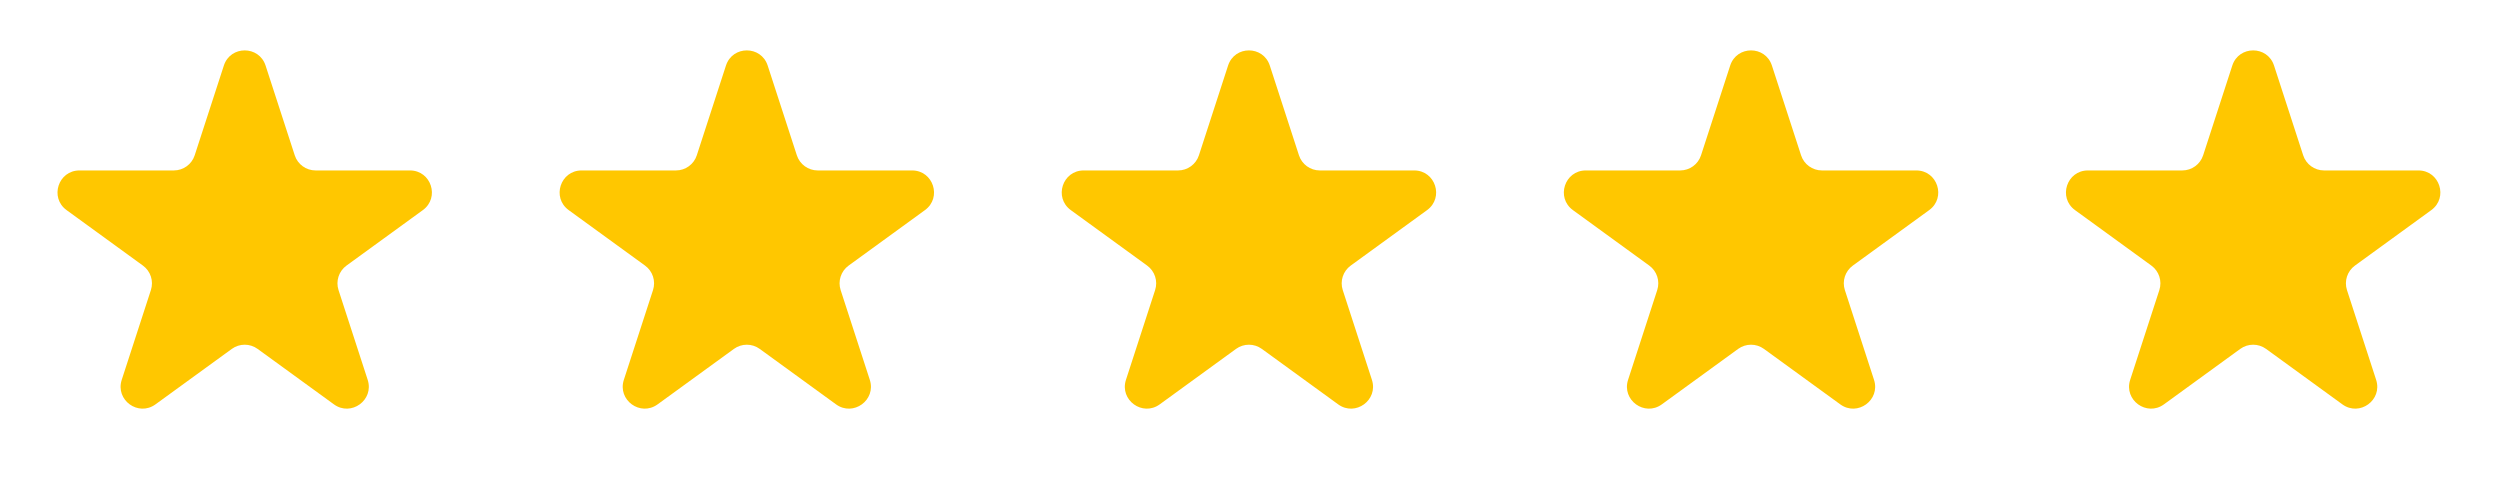 <svg width="197" height="39" viewBox="0 0 197 39" fill="none" xmlns="http://www.w3.org/2000/svg">
<path d="M17.64 5.165C18.157 3.573 20.41 3.573 20.927 5.165L23.225 12.237C23.456 12.949 24.12 13.431 24.868 13.431L32.304 13.431C33.978 13.431 34.674 15.573 33.32 16.557L27.304 20.928C26.698 21.368 26.445 22.148 26.676 22.86L28.974 29.932C29.491 31.524 27.669 32.848 26.315 31.864L20.299 27.493C19.693 27.053 18.873 27.053 18.268 27.493L12.252 31.864C10.897 32.848 9.075 31.524 9.592 29.932L11.89 22.86C12.122 22.148 11.868 21.368 11.262 20.928L5.247 16.557C3.892 15.573 4.588 13.431 6.263 13.431L13.698 13.431C14.447 13.431 15.111 12.949 15.342 12.237L17.64 5.165Z" fill="#FFC700"/>
<path d="M96.773 5.165C97.29 3.573 99.542 3.573 100.06 5.165L102.358 12.237C102.589 12.949 103.252 13.431 104.001 13.431L111.437 13.431C113.111 13.431 113.807 15.573 112.453 16.557L106.437 20.928C105.831 21.368 105.578 22.148 105.809 22.86L108.107 29.932C108.624 31.524 106.802 32.848 105.448 31.864L99.432 27.493C98.826 27.053 98.006 27.053 97.4 27.493L91.385 31.864C90.03 32.848 88.208 31.524 88.725 29.932L91.023 22.86C91.254 22.148 91.001 21.368 90.395 20.928L84.379 16.557C83.025 15.573 83.721 13.431 85.395 13.431L92.831 13.431C93.58 13.431 94.243 12.949 94.475 12.237L96.773 5.165Z" fill="#FFC700"/>
<path d="M136.339 5.165C136.856 3.573 139.109 3.573 139.626 5.165L141.924 12.237C142.155 12.949 142.819 13.431 143.568 13.431L151.003 13.431C152.677 13.431 153.374 15.573 152.019 16.557L146.003 20.928C145.398 21.368 145.144 22.148 145.376 22.86L147.673 29.932C148.191 31.524 146.368 32.848 145.014 31.864L138.998 27.493C138.393 27.053 137.572 27.053 136.967 27.493L130.951 31.864C129.597 32.848 127.774 31.524 128.292 29.932L130.589 22.86C130.821 22.148 130.567 21.368 129.962 20.928L123.946 16.557C122.592 15.573 123.288 13.431 124.962 13.431L132.398 13.431C133.146 13.431 133.81 12.949 134.041 12.237L136.339 5.165Z" fill="#FFC700"/>
<path d="M57.206 5.165C57.724 3.573 59.976 3.573 60.493 5.165L62.791 12.237C63.023 12.949 63.686 13.431 64.435 13.431L71.871 13.431C73.545 13.431 74.241 15.573 72.886 16.557L66.871 20.928C66.265 21.368 66.011 22.148 66.243 22.86L68.541 29.932C69.058 31.524 67.236 32.848 65.881 31.864L59.865 27.493C59.26 27.053 58.44 27.053 57.834 27.493L51.818 31.864C50.464 32.848 48.642 31.524 49.159 29.932L51.457 22.86C51.688 22.148 51.435 21.368 50.829 20.928L44.813 16.557C43.459 15.573 44.155 13.431 45.829 13.431L53.265 13.431C54.014 13.431 54.677 12.949 54.908 12.237L57.206 5.165Z" fill="#FFC700"/>
<path d="M175.905 5.165C176.423 3.573 178.675 3.573 179.193 5.165L181.49 12.237C181.722 12.949 182.385 13.431 183.134 13.431L190.57 13.431C192.244 13.431 192.94 15.573 191.586 16.557L185.57 20.928C184.964 21.368 184.711 22.148 184.942 22.86L187.24 29.932C187.757 31.524 185.935 32.848 184.58 31.864L178.565 27.493C177.959 27.053 177.139 27.053 176.533 27.493L170.517 31.864C169.163 32.848 167.341 31.524 167.858 29.932L170.156 22.86C170.387 22.148 170.134 21.368 169.528 20.928L163.512 16.557C162.158 15.573 162.854 13.431 164.528 13.431L171.964 13.431C172.713 13.431 173.376 12.949 173.608 12.237L175.905 5.165Z" fill="#FFC700"/>
</svg>
